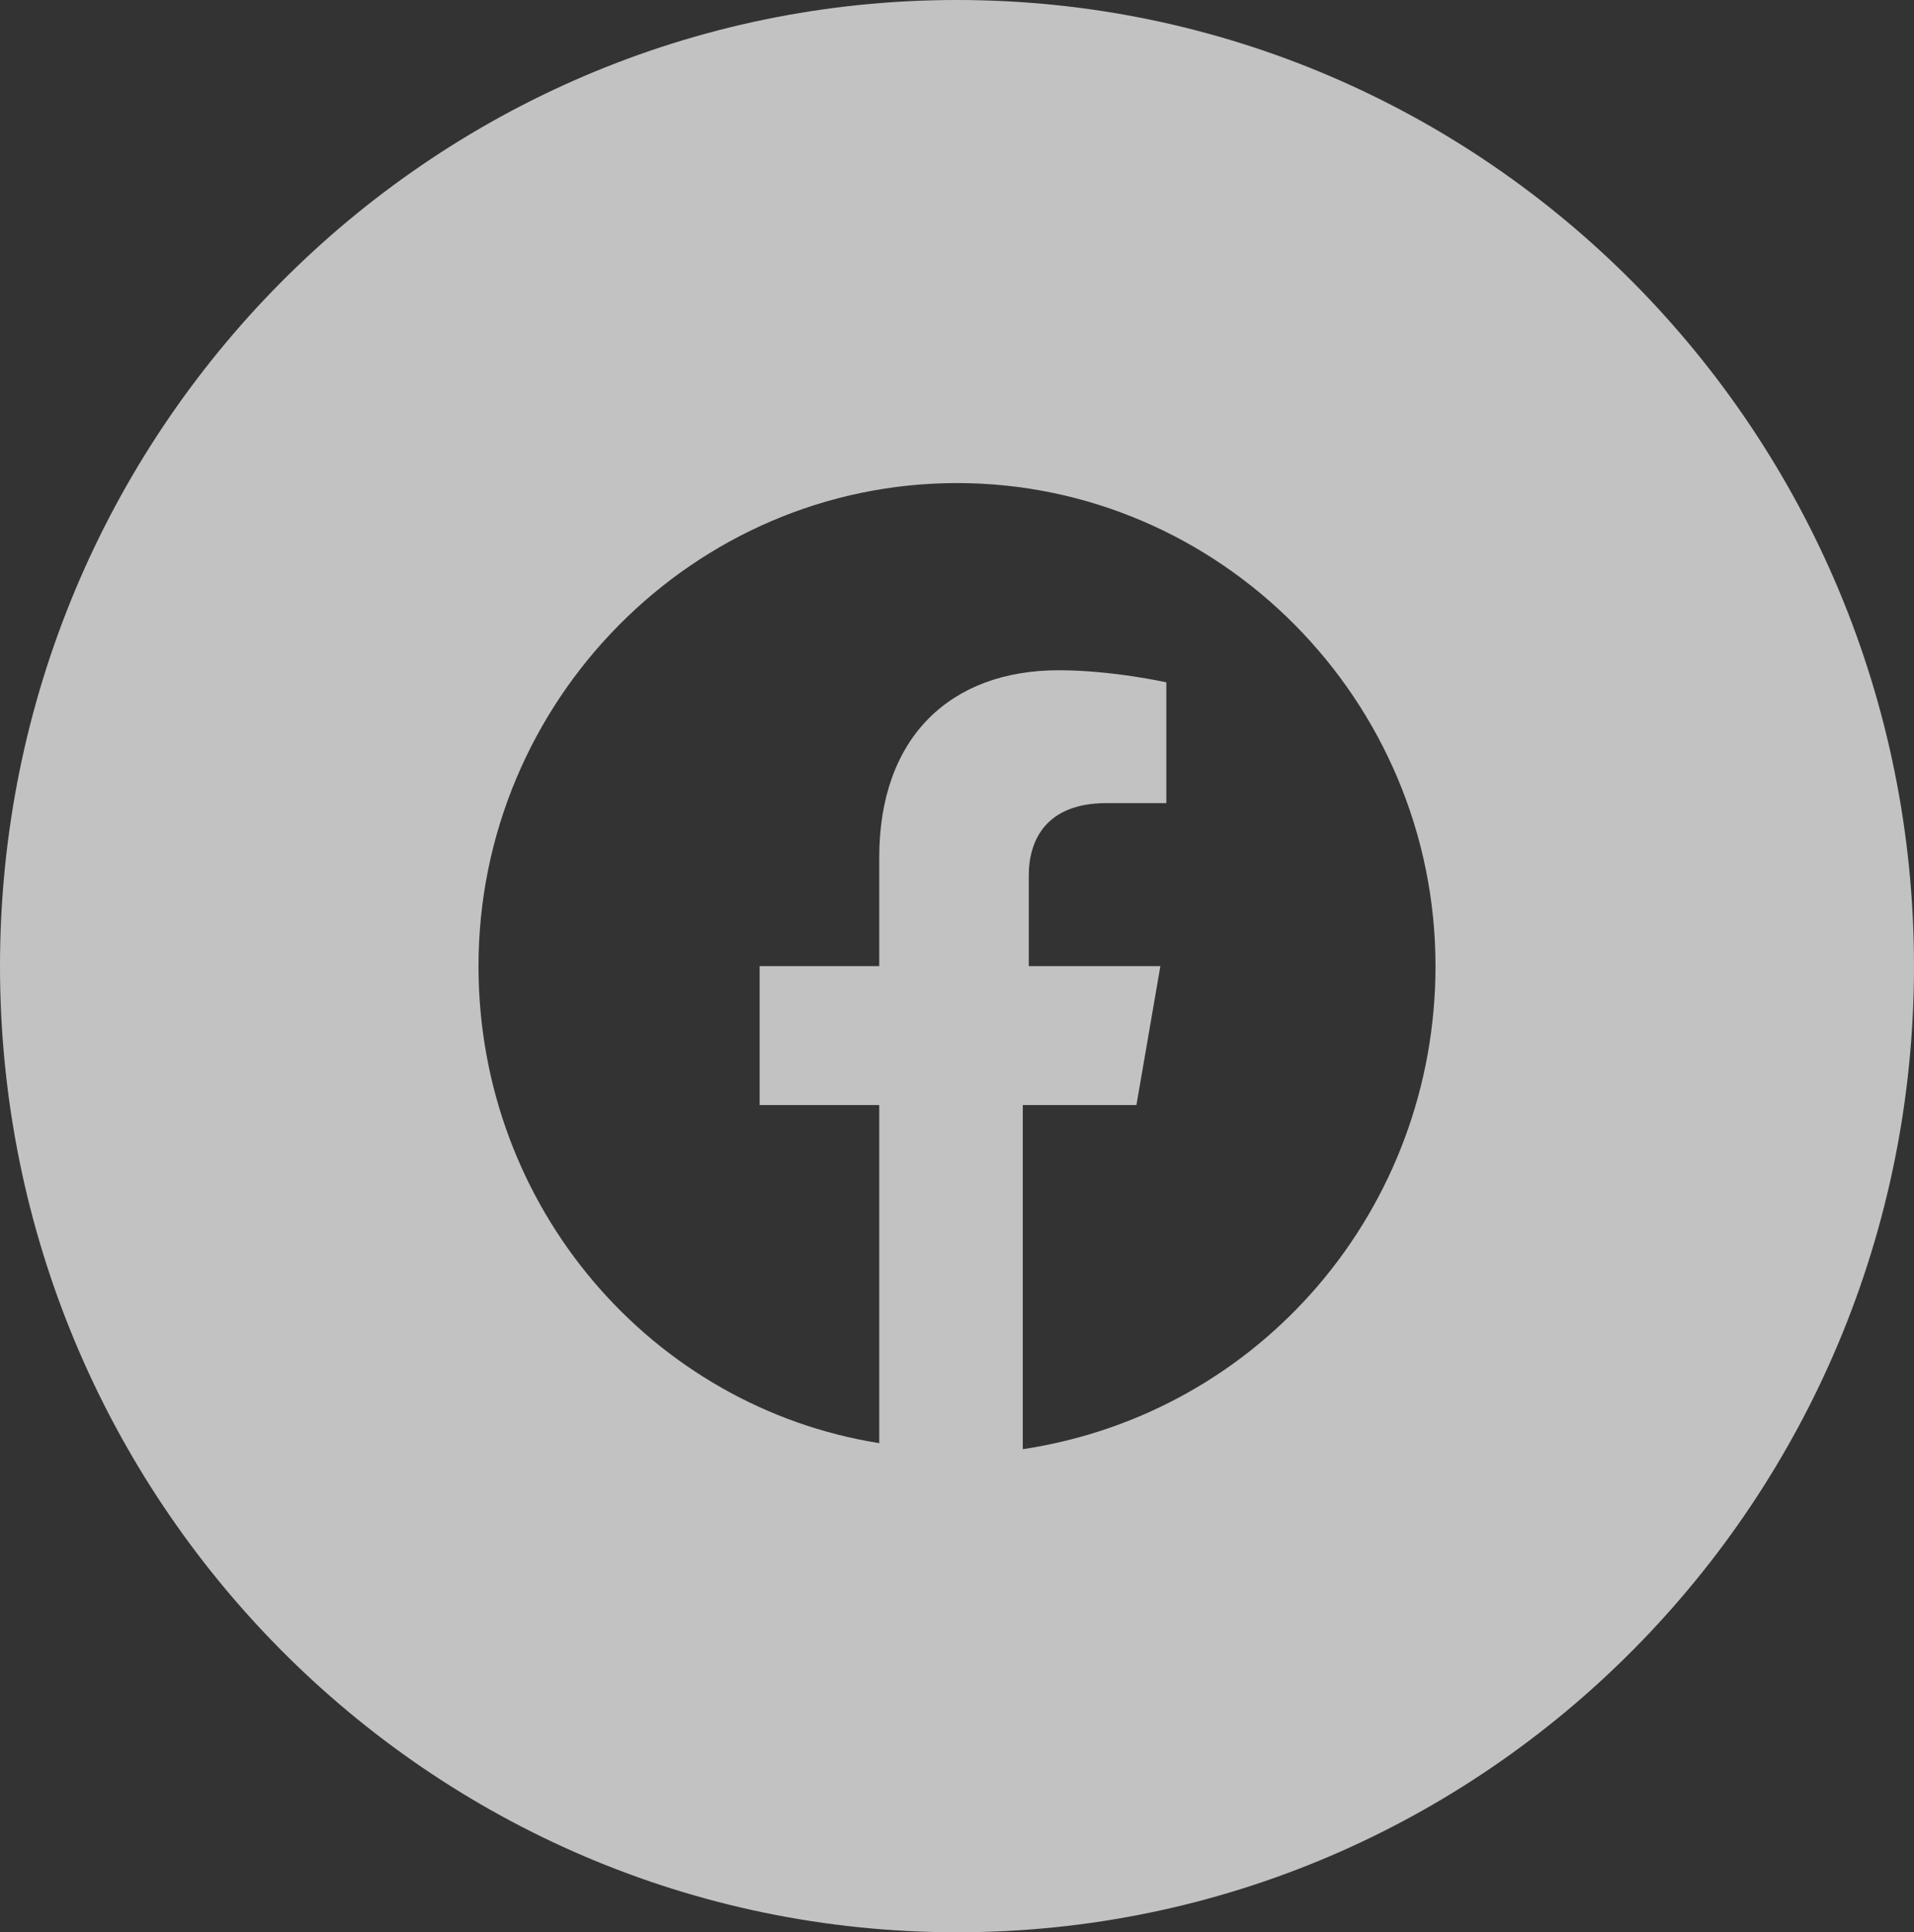 <svg width="107" height="108" viewBox="0 0 107 108" fill="none" xmlns="http://www.w3.org/2000/svg">
<rect x="0" y="0" width="107" height="108" fill="#333333" stroke="none"/>
<path opacity="0.7" fill-rule="evenodd" clip-rule="evenodd" d="M0 54C0 24.177 23.953 0 53.5 0C83.047 0 107 24.177 107 54C107 83.823 83.047 108 53.5 108C23.953 108 0 83.823 0 54ZM53.5 27C68.213 27 80.25 39.15 80.25 54C80.25 67.5 70.553 78.975 57.178 81V61.763H63.531L64.869 54H57.513V48.938C57.513 46.913 58.516 44.888 61.859 44.888H65.203V38.138C65.203 38.138 62.194 37.462 59.184 37.462C53.166 37.462 49.153 41.175 49.153 47.925V54H42.466V61.763H49.153V80.662C36.447 78.638 26.75 67.5 26.75 54C26.75 39.15 38.788 27 53.5 27Z" fill="white"/>
</svg>
